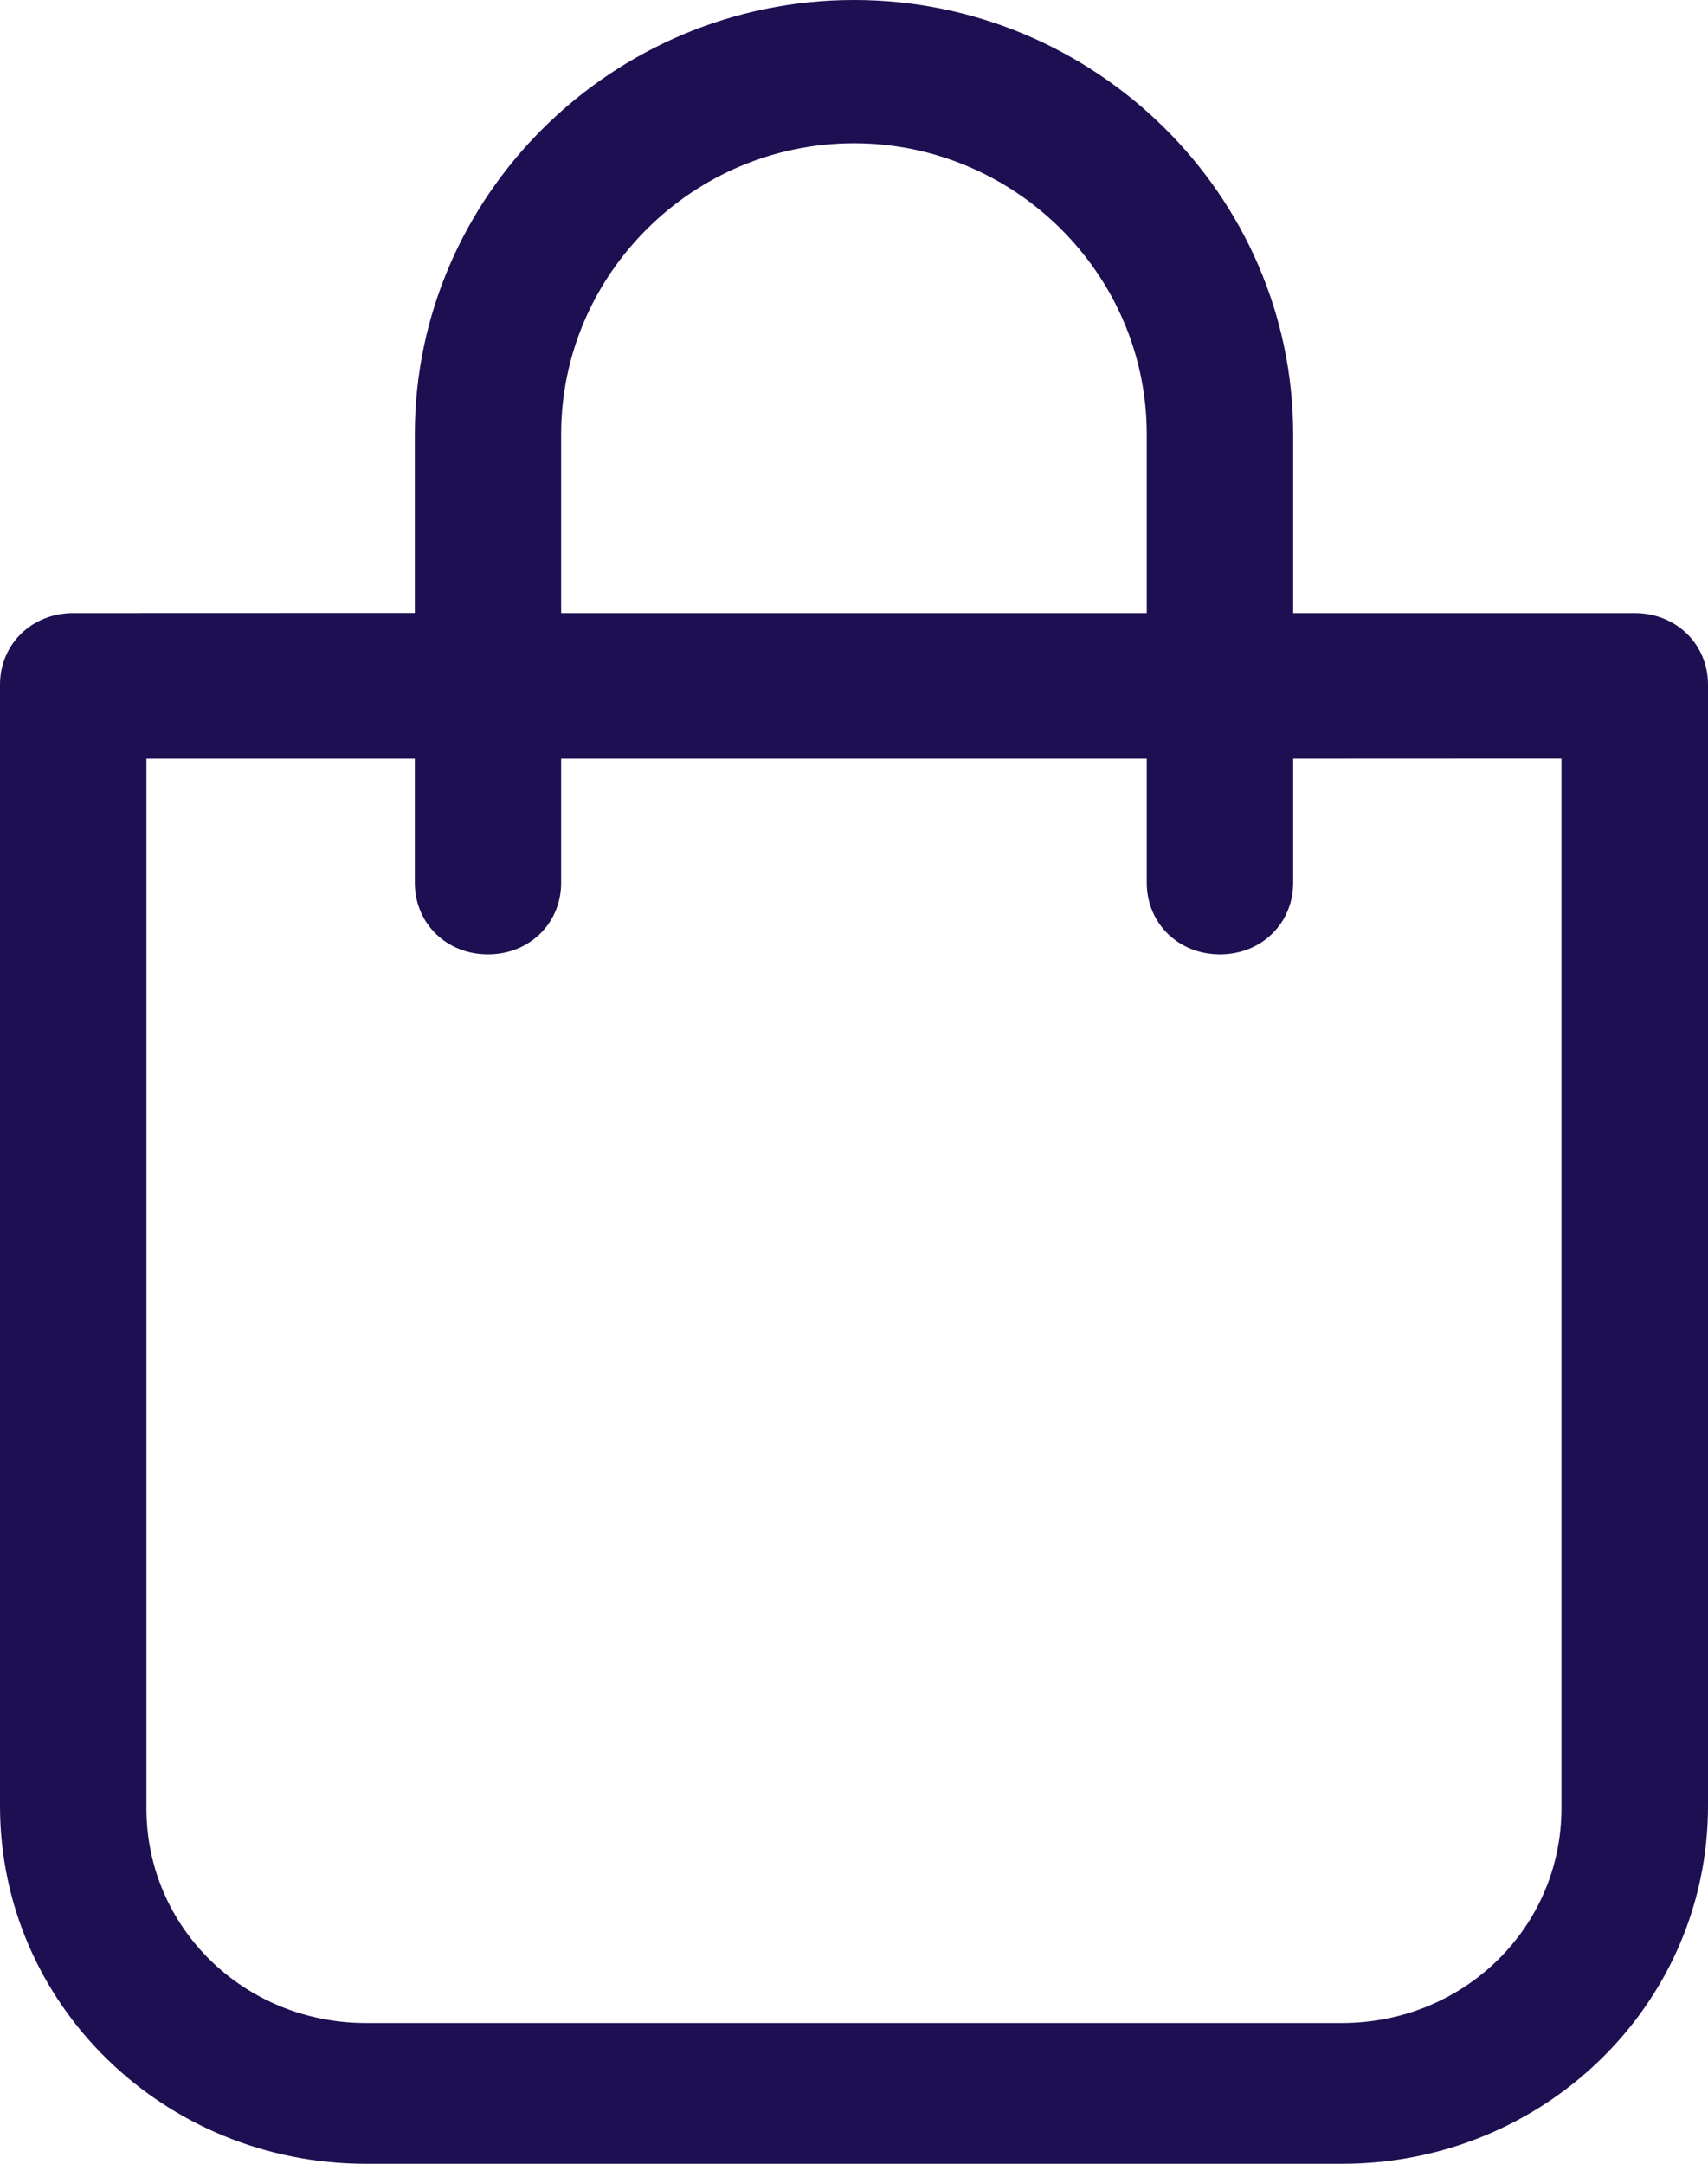 <svg width="15" height="19" viewBox="0 0 15 19" fill="none" xmlns="http://www.w3.org/2000/svg">
<path d="M7.5 1.86989e-05C5.378 1.86989e-05 3.643 1.718 3.643 3.812V5.383L0.643 5.384C0.279 5.384 0 5.657 0 6.013V15.858C0 17.596 1.436 19 3.214 19H11.786C13.564 19 15 17.596 15 15.858V6.013C15 5.657 14.721 5.384 14.357 5.384H11.357V3.813C11.357 1.718 9.621 0 7.5 0V1.86989e-05ZM4.928 3.813C4.928 2.409 6.085 1.258 7.5 1.258C8.914 1.258 10.071 2.41 10.071 3.813V5.384H4.928V3.813ZM13.713 6.661V15.878C13.713 16.925 12.856 17.764 11.785 17.764L3.214 17.764C2.143 17.764 1.286 16.926 1.286 15.879V6.662H3.643V7.752C3.643 8.108 3.921 8.38 4.285 8.38C4.649 8.38 4.928 8.108 4.928 7.752V6.662H10.071V7.752C10.071 8.108 10.35 8.38 10.714 8.38C11.078 8.38 11.357 8.108 11.357 7.752V6.662L13.713 6.661Z" fill="#1D0F51"/>
</svg>
